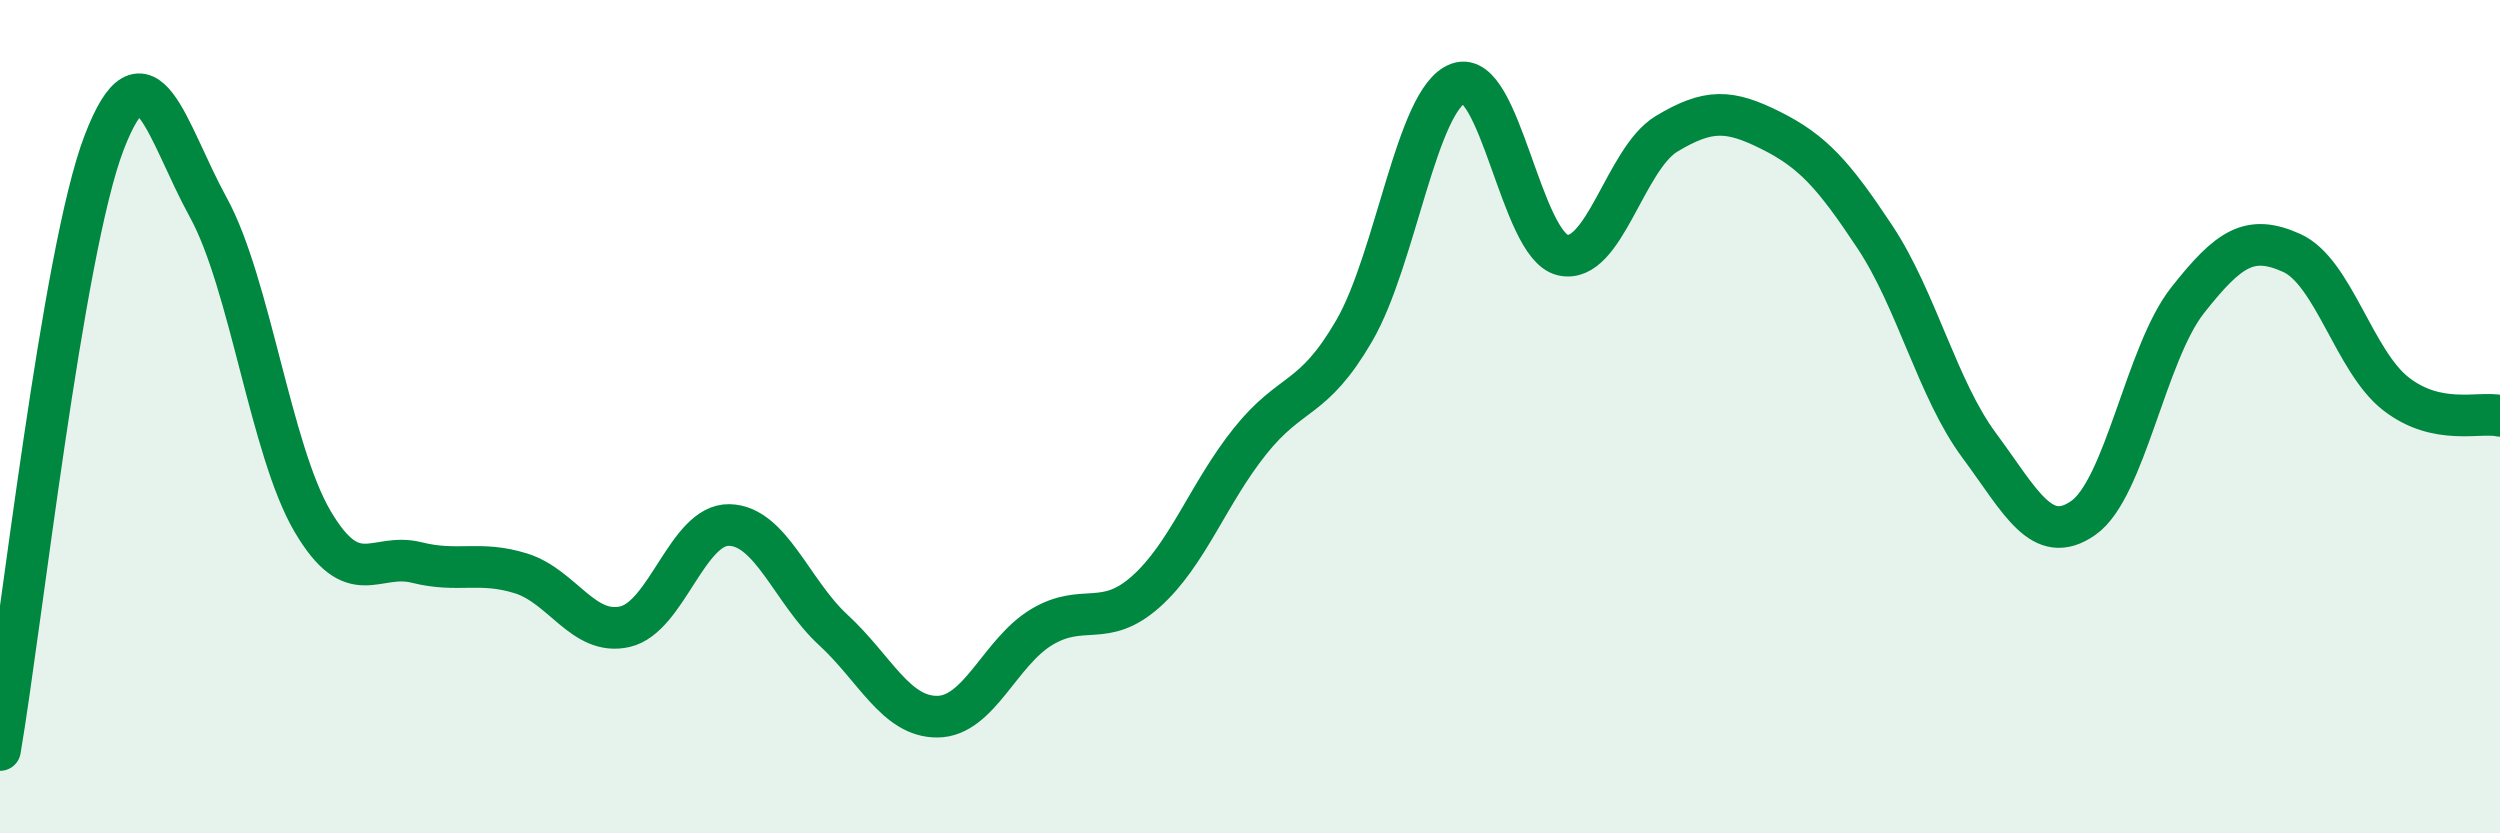 
    <svg width="60" height="20" viewBox="0 0 60 20" xmlns="http://www.w3.org/2000/svg">
      <path
        d="M 0,18 C 0.5,15.08 1.5,6.02 2.5,3.42 C 3.5,0.82 4,3.16 5,4.98 C 6,6.8 6.5,10.81 7.5,12.51 C 8.5,14.21 9,13.25 10,13.5 C 11,13.75 11.5,13.45 12.5,13.76 C 13.5,14.07 14,15.27 15,15.04 C 16,14.81 16.5,12.58 17.5,12.6 C 18.5,12.62 19,14.2 20,15.12 C 21,16.04 21.5,17.21 22.5,17.2 C 23.5,17.19 24,15.65 25,15.05 C 26,14.45 26.5,15.09 27.5,14.2 C 28.5,13.31 29,11.84 30,10.59 C 31,9.34 31.5,9.66 32.5,7.94 C 33.5,6.22 34,2.36 35,2 C 36,1.64 36.5,5.88 37.5,6.12 C 38.5,6.36 39,3.81 40,3.21 C 41,2.61 41.5,2.63 42.5,3.13 C 43.5,3.63 44,4.18 45,5.69 C 46,7.2 46.5,9.34 47.5,10.69 C 48.5,12.04 49,13.13 50,12.43 C 51,11.73 51.5,8.48 52.5,7.21 C 53.5,5.94 54,5.62 55,6.07 C 56,6.52 56.5,8.67 57.5,9.45 C 58.5,10.23 59.5,9.87 60,9.98L60 20L0 20Z"
        fill="#008740"
        opacity="0.1"
        stroke-linecap="round"
        stroke-linejoin="round"
      />
      <path
        d="M 0,18 C 0.5,15.08 1.5,6.02 2.5,3.42 C 3.5,0.82 4,3.16 5,4.98 C 6,6.8 6.5,10.81 7.5,12.51 C 8.5,14.21 9,13.25 10,13.5 C 11,13.75 11.5,13.45 12.5,13.76 C 13.5,14.07 14,15.27 15,15.04 C 16,14.81 16.5,12.58 17.5,12.6 C 18.5,12.62 19,14.2 20,15.12 C 21,16.04 21.5,17.21 22.5,17.2 C 23.5,17.19 24,15.65 25,15.05 C 26,14.45 26.5,15.09 27.5,14.2 C 28.5,13.31 29,11.84 30,10.59 C 31,9.34 31.5,9.66 32.5,7.94 C 33.5,6.22 34,2.36 35,2 C 36,1.64 36.5,5.88 37.5,6.12 C 38.5,6.36 39,3.81 40,3.21 C 41,2.61 41.5,2.63 42.5,3.13 C 43.5,3.63 44,4.18 45,5.69 C 46,7.2 46.5,9.34 47.5,10.69 C 48.5,12.04 49,13.13 50,12.43 C 51,11.73 51.5,8.48 52.5,7.21 C 53.5,5.94 54,5.62 55,6.07 C 56,6.52 56.5,8.67 57.5,9.45 C 58.5,10.23 59.5,9.87 60,9.98"
        stroke="#008740"
        stroke-width="1"
        fill="none"
        stroke-linecap="round"
        stroke-linejoin="round"
      />
    </svg>
  